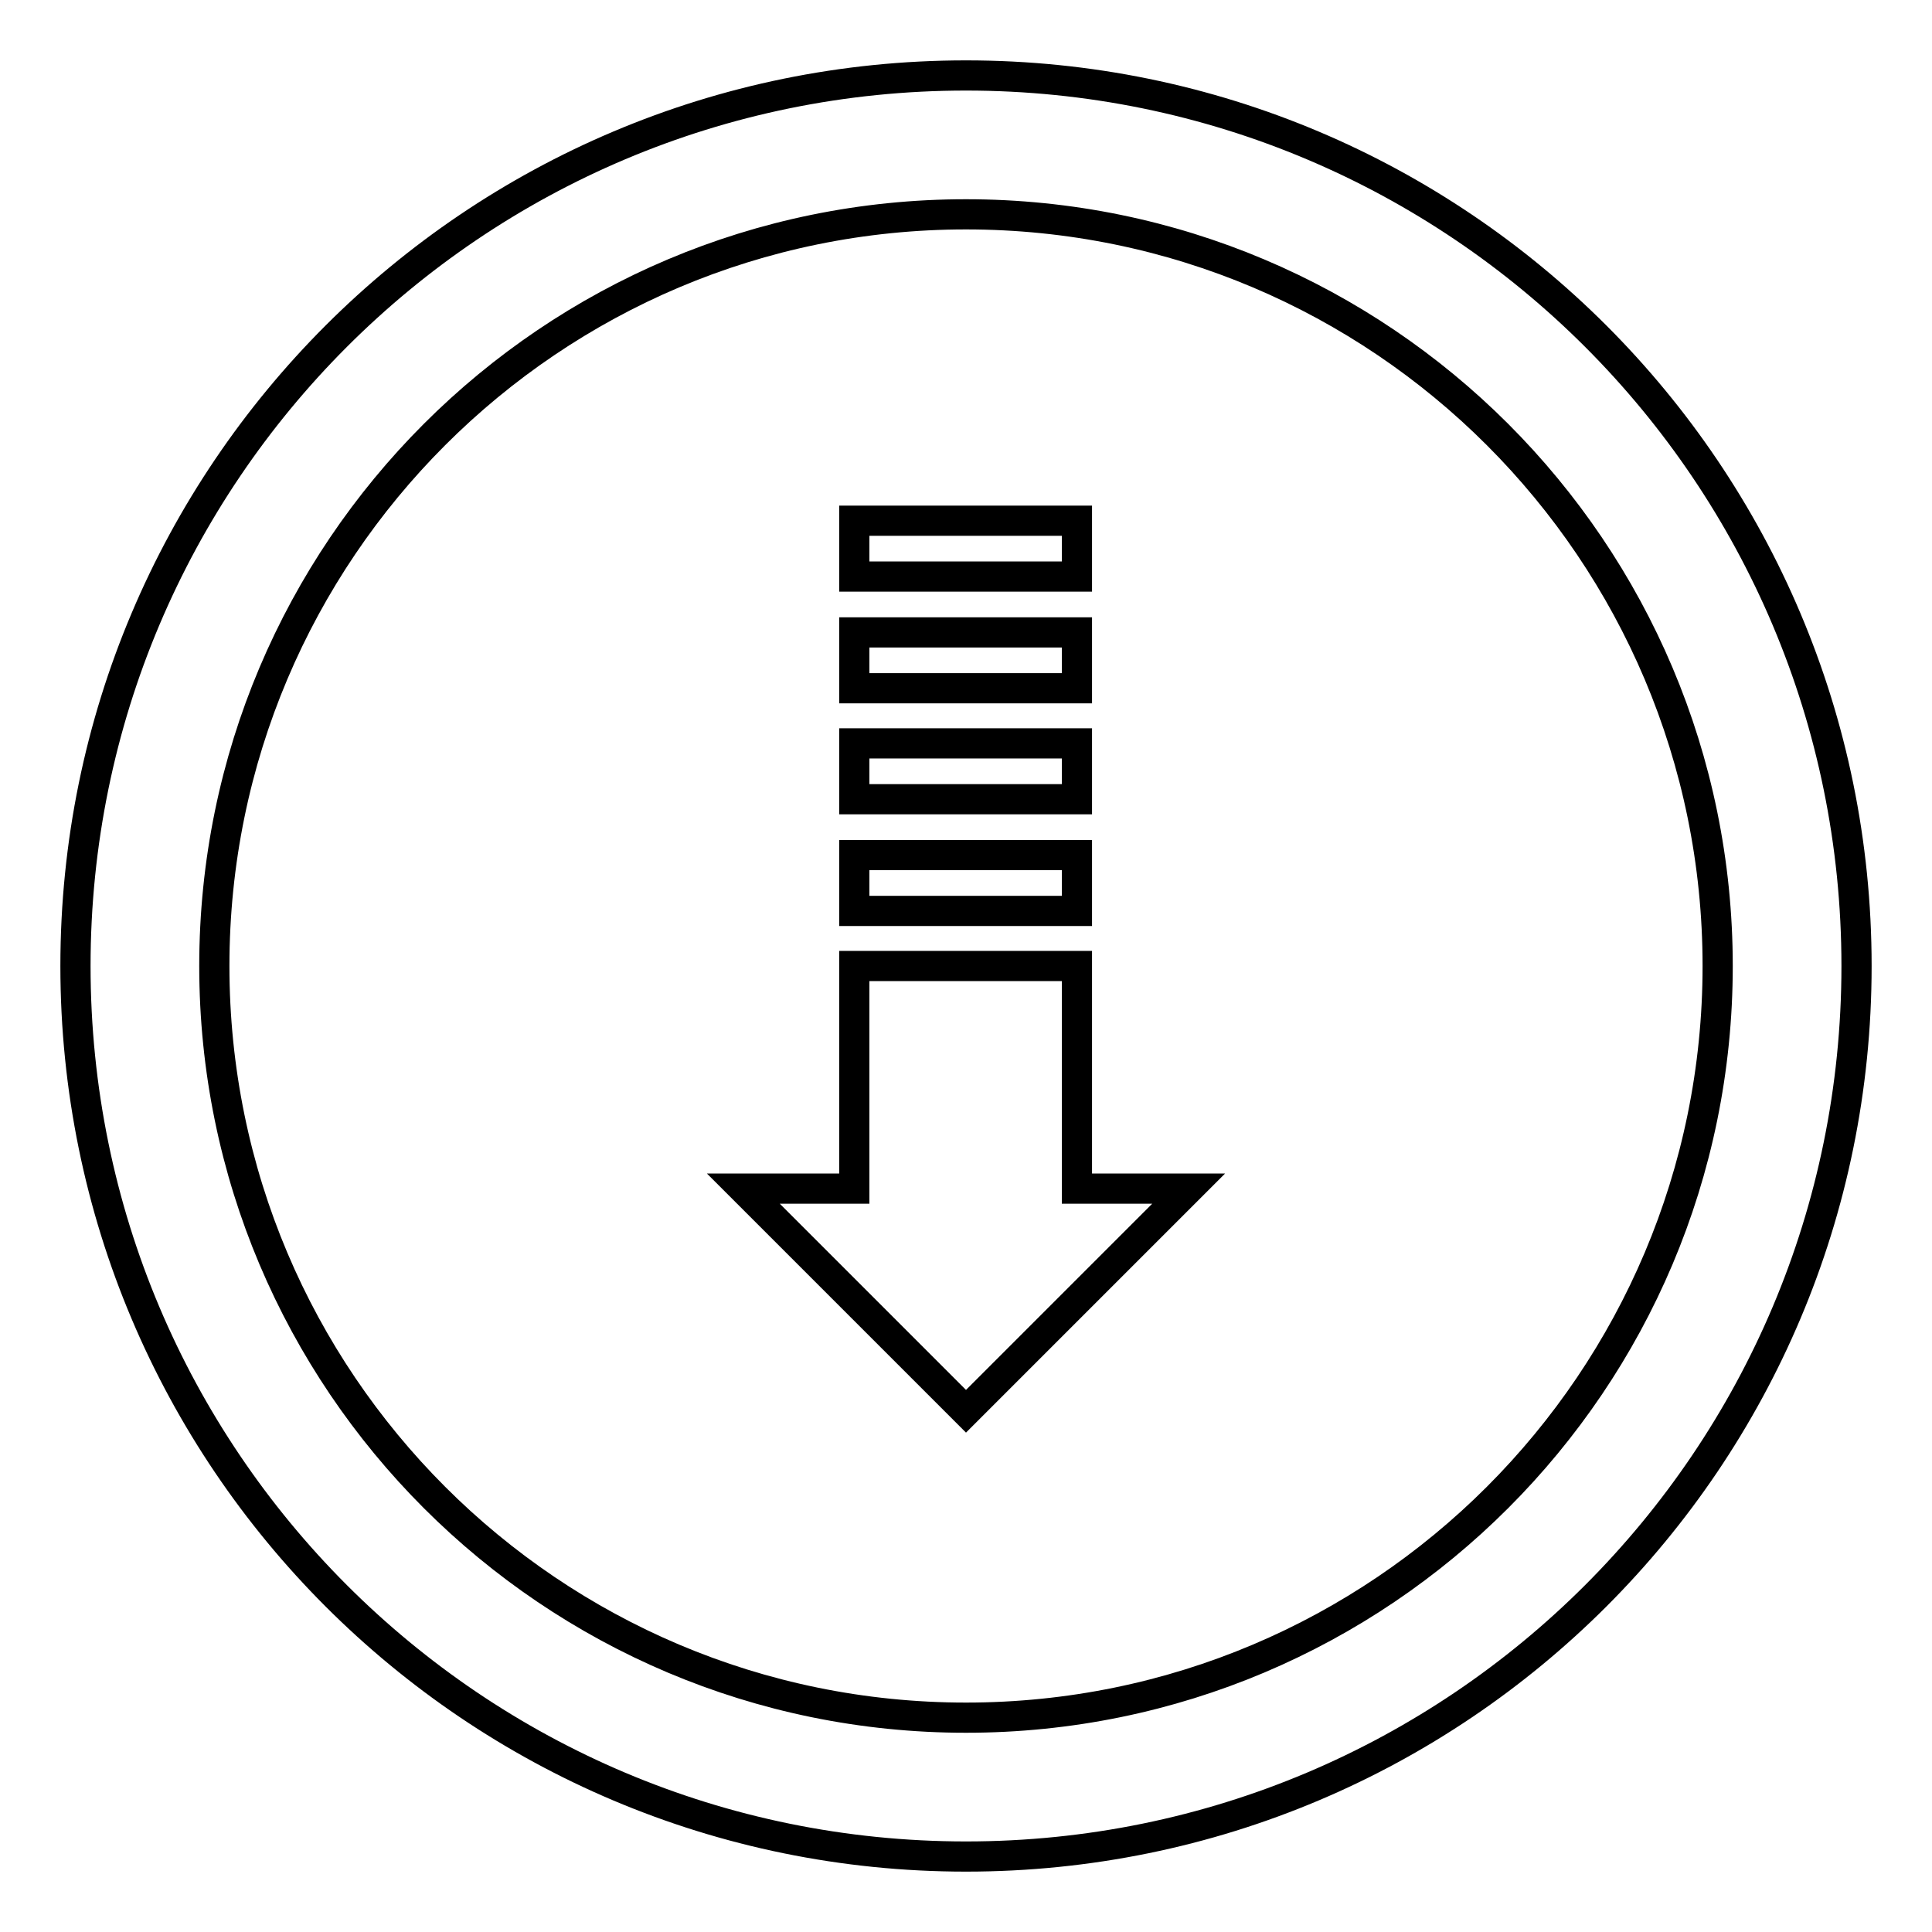 <?xml version="1.0" encoding="utf-8"?>
<!-- Svg Vector Icons : http://www.onlinewebfonts.com/icon -->
<!DOCTYPE svg PUBLIC "-//W3C//DTD SVG 1.1//EN" "http://www.w3.org/Graphics/SVG/1.1/DTD/svg11.dtd">
<svg version="1.1" xmlns="http://www.w3.org/2000/svg" xmlns:xlink="http://www.w3.org/1999/xlink" x="0px" y="0px" viewBox="0 0 256 256" enable-background="new 0 0 256 256" xml:space="preserve">
<g> <path stroke-width="4" fill-opacity="0" stroke="#000000"  d="M10,128c0,65.2,52.8,118,118,118c65.2,0,118-52.8,118-118c0-65.2-52.8-118-118-118C62.8,10,10,62.8,10,128z  M227.6,128c0,55-44.6,99.6-99.6,99.6S28.4,183,28.4,128S73,28.4,128,28.4S227.6,73,227.6,128z M113.2,69h29.5v7.4h-29.5V69z  M113.2,83.8h29.5v7.4h-29.5V83.8z M113.2,98.5h29.5v7.4h-29.5V98.5z M98.5,157.5L128,187l29.5-29.5h-14.8V128h-29.5v29.5H98.5z  M113.2,113.3h29.5v7.4h-29.5V113.3z"/></g>
</svg>